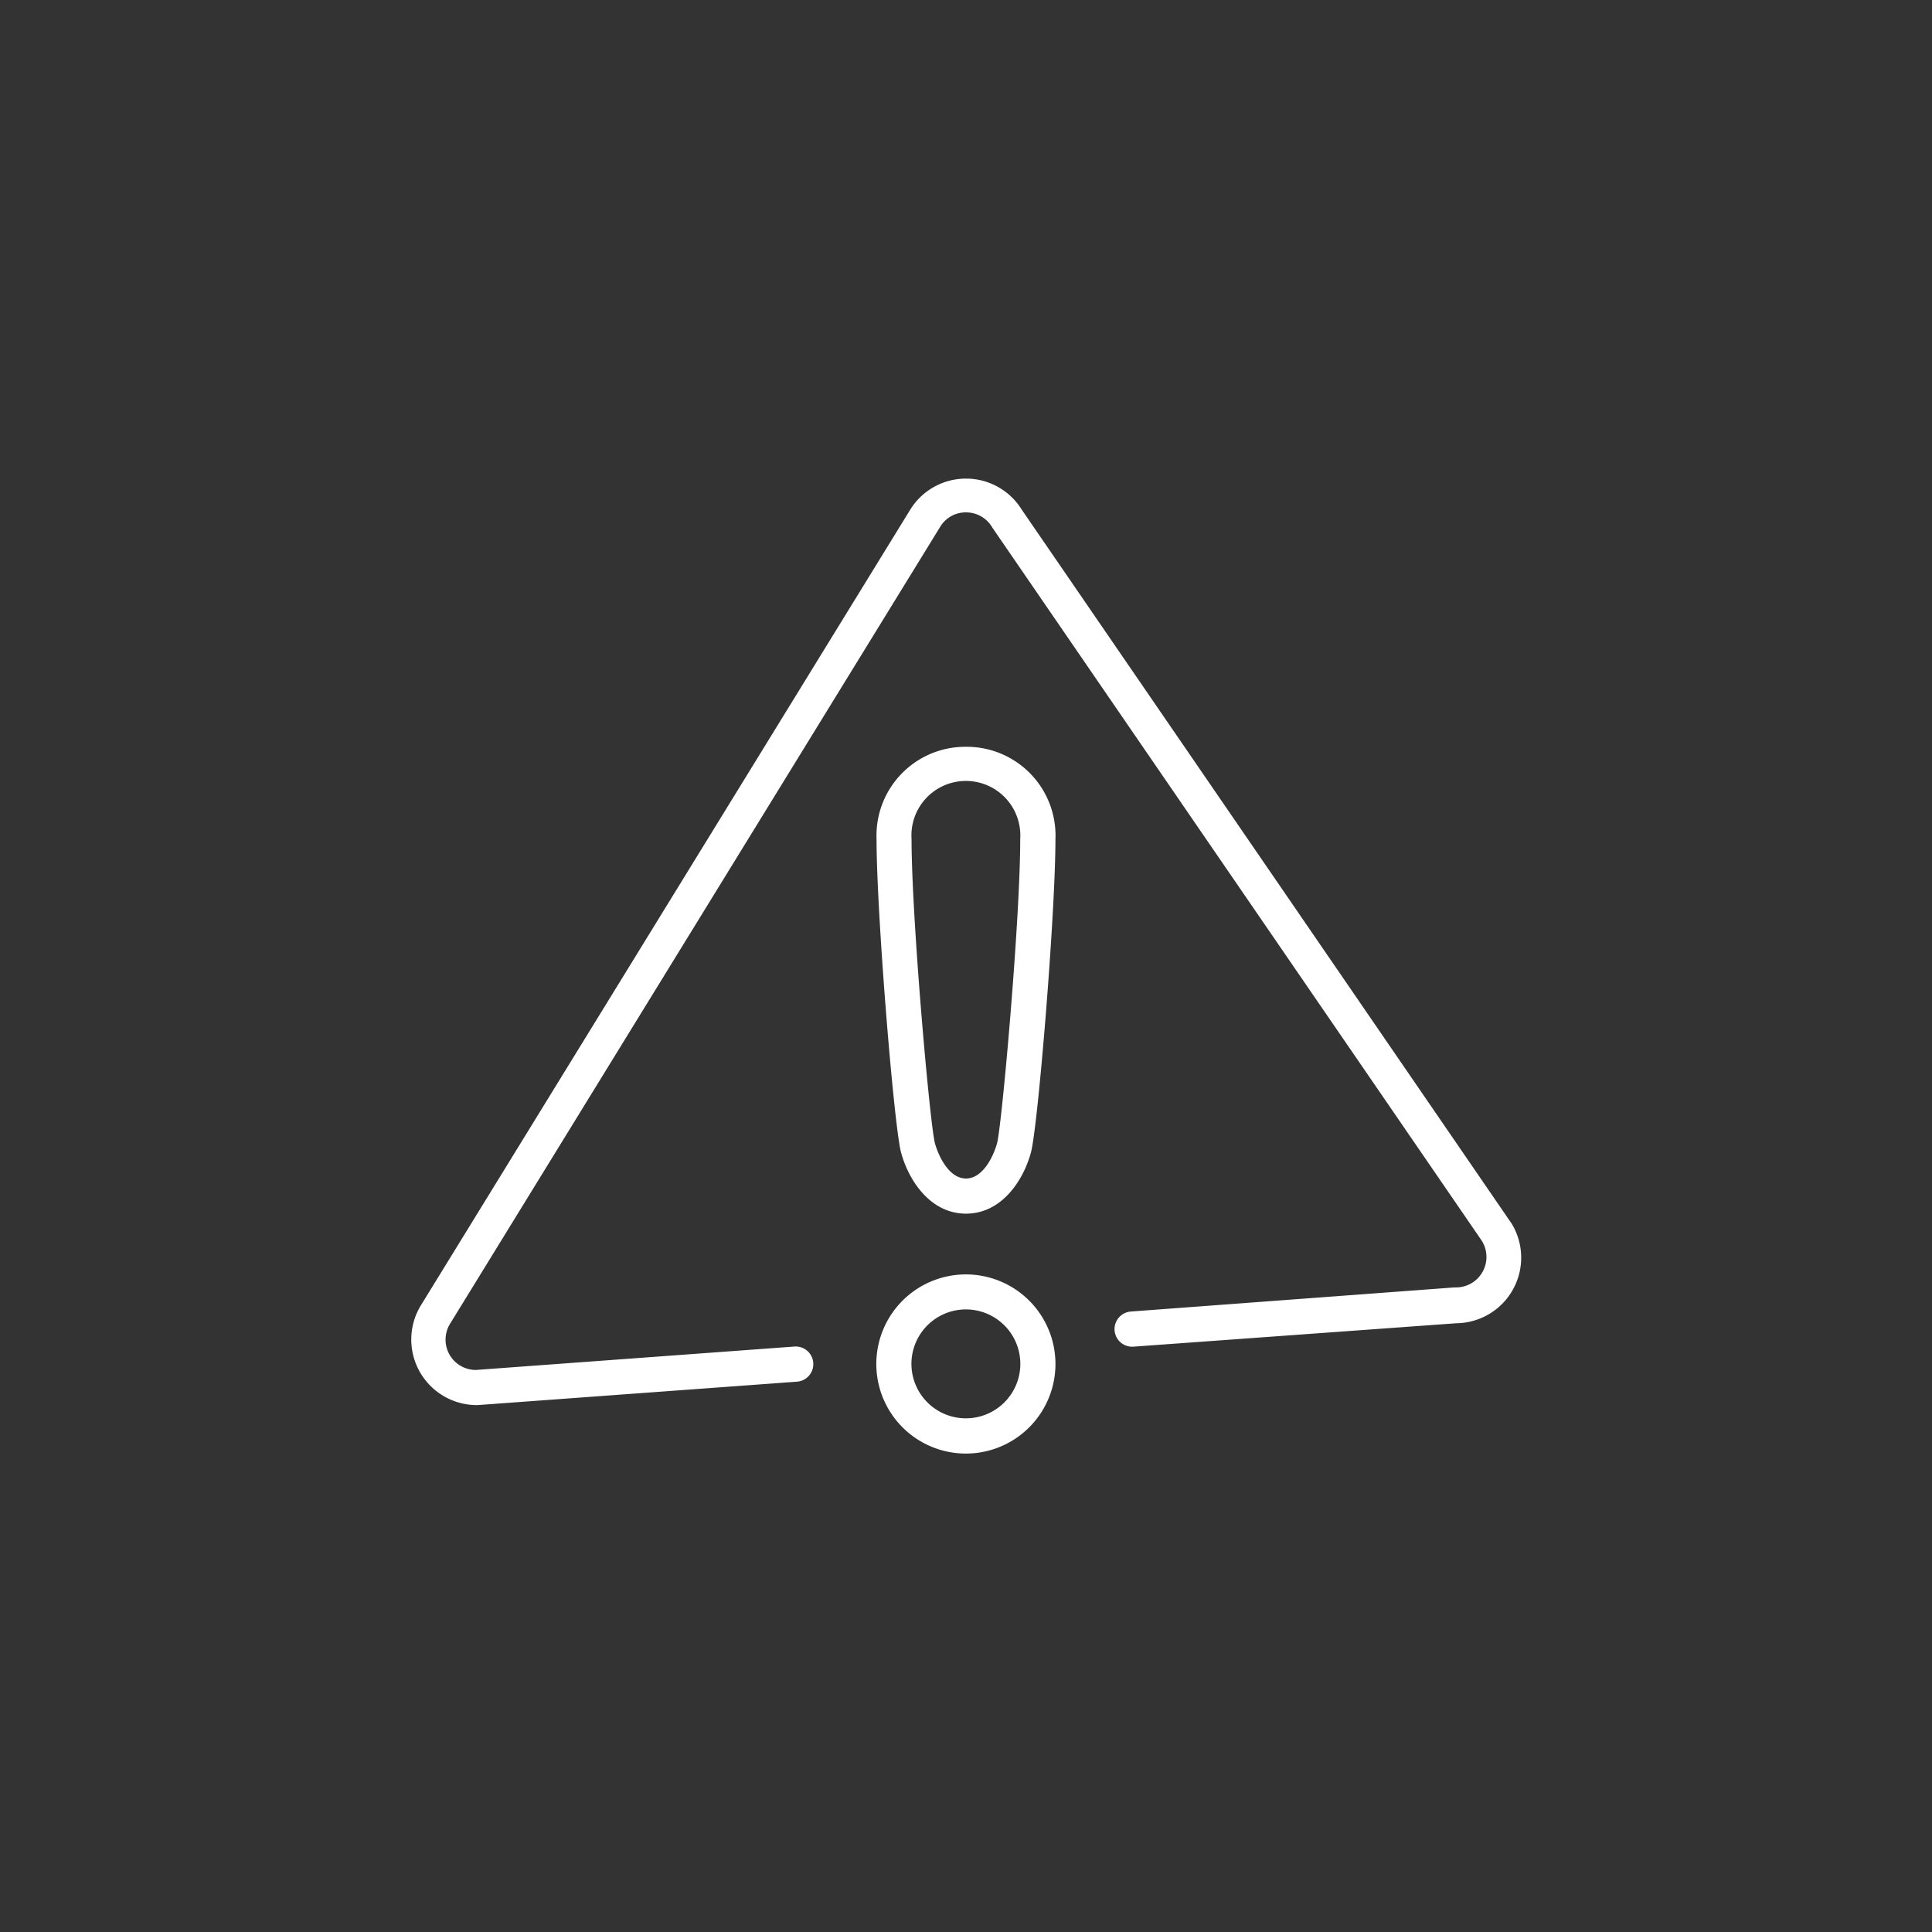<svg id="_ÎÓÈ_1" data-name="—ÎÓÈ_1" xmlns="http://www.w3.org/2000/svg" viewBox="0 0 165 165"><rect x="0" y="0" width="165" height="165" fill="#333333" stroke="none"/><defs><style>.cls-1{fill:#fff;}</style></defs><path class="cls-1" d="M129.05,104.43,87.27,43.54a5.6,5.6,0,0,0-9.54,0l-41.82,68A5.6,5.6,0,0,0,40.68,120h.11l27.28-2a1.5,1.5,0,1,0-.23-3l-27.21,2a2.59,2.59,0,0,1-2.16-4l41.82-68a2.54,2.54,0,0,1,2.21-1.24,2.58,2.58,0,0,1,2.25,1.3l41.79,60.89a2.6,2.6,0,0,1-2.22,4h-.11l-27.63,2.06a1.5,1.5,0,0,0,.22,3l27.58-2a5.6,5.6,0,0,0,4.67-8.59Z"/><path class="cls-1" d="M82.5,108.84a7.65,7.65,0,1,0,7.64,7.64A7.65,7.65,0,0,0,82.5,108.84Zm0,12.29a4.65,4.65,0,1,1,4.64-4.65A4.65,4.65,0,0,1,82.5,121.13Z"/><path class="cls-1" d="M82.5,63.78a7.58,7.58,0,0,0-7.64,7.87c0,6.39,1.5,24.64,2.1,26.8.66,2.4,2.51,5.2,5.54,5.2s4.88-2.8,5.54-5.2c.6-2.15,2.1-20.4,2.1-26.8A7.58,7.58,0,0,0,82.5,63.78Zm2.65,33.87c-.31,1.11-1.21,3-2.65,3s-2.34-1.89-2.65-3c-.42-1.5-2-19.21-2-26a4.65,4.65,0,1,1,9.28,0C87.14,78.44,85.56,96.15,85.15,97.65Z"/></svg>